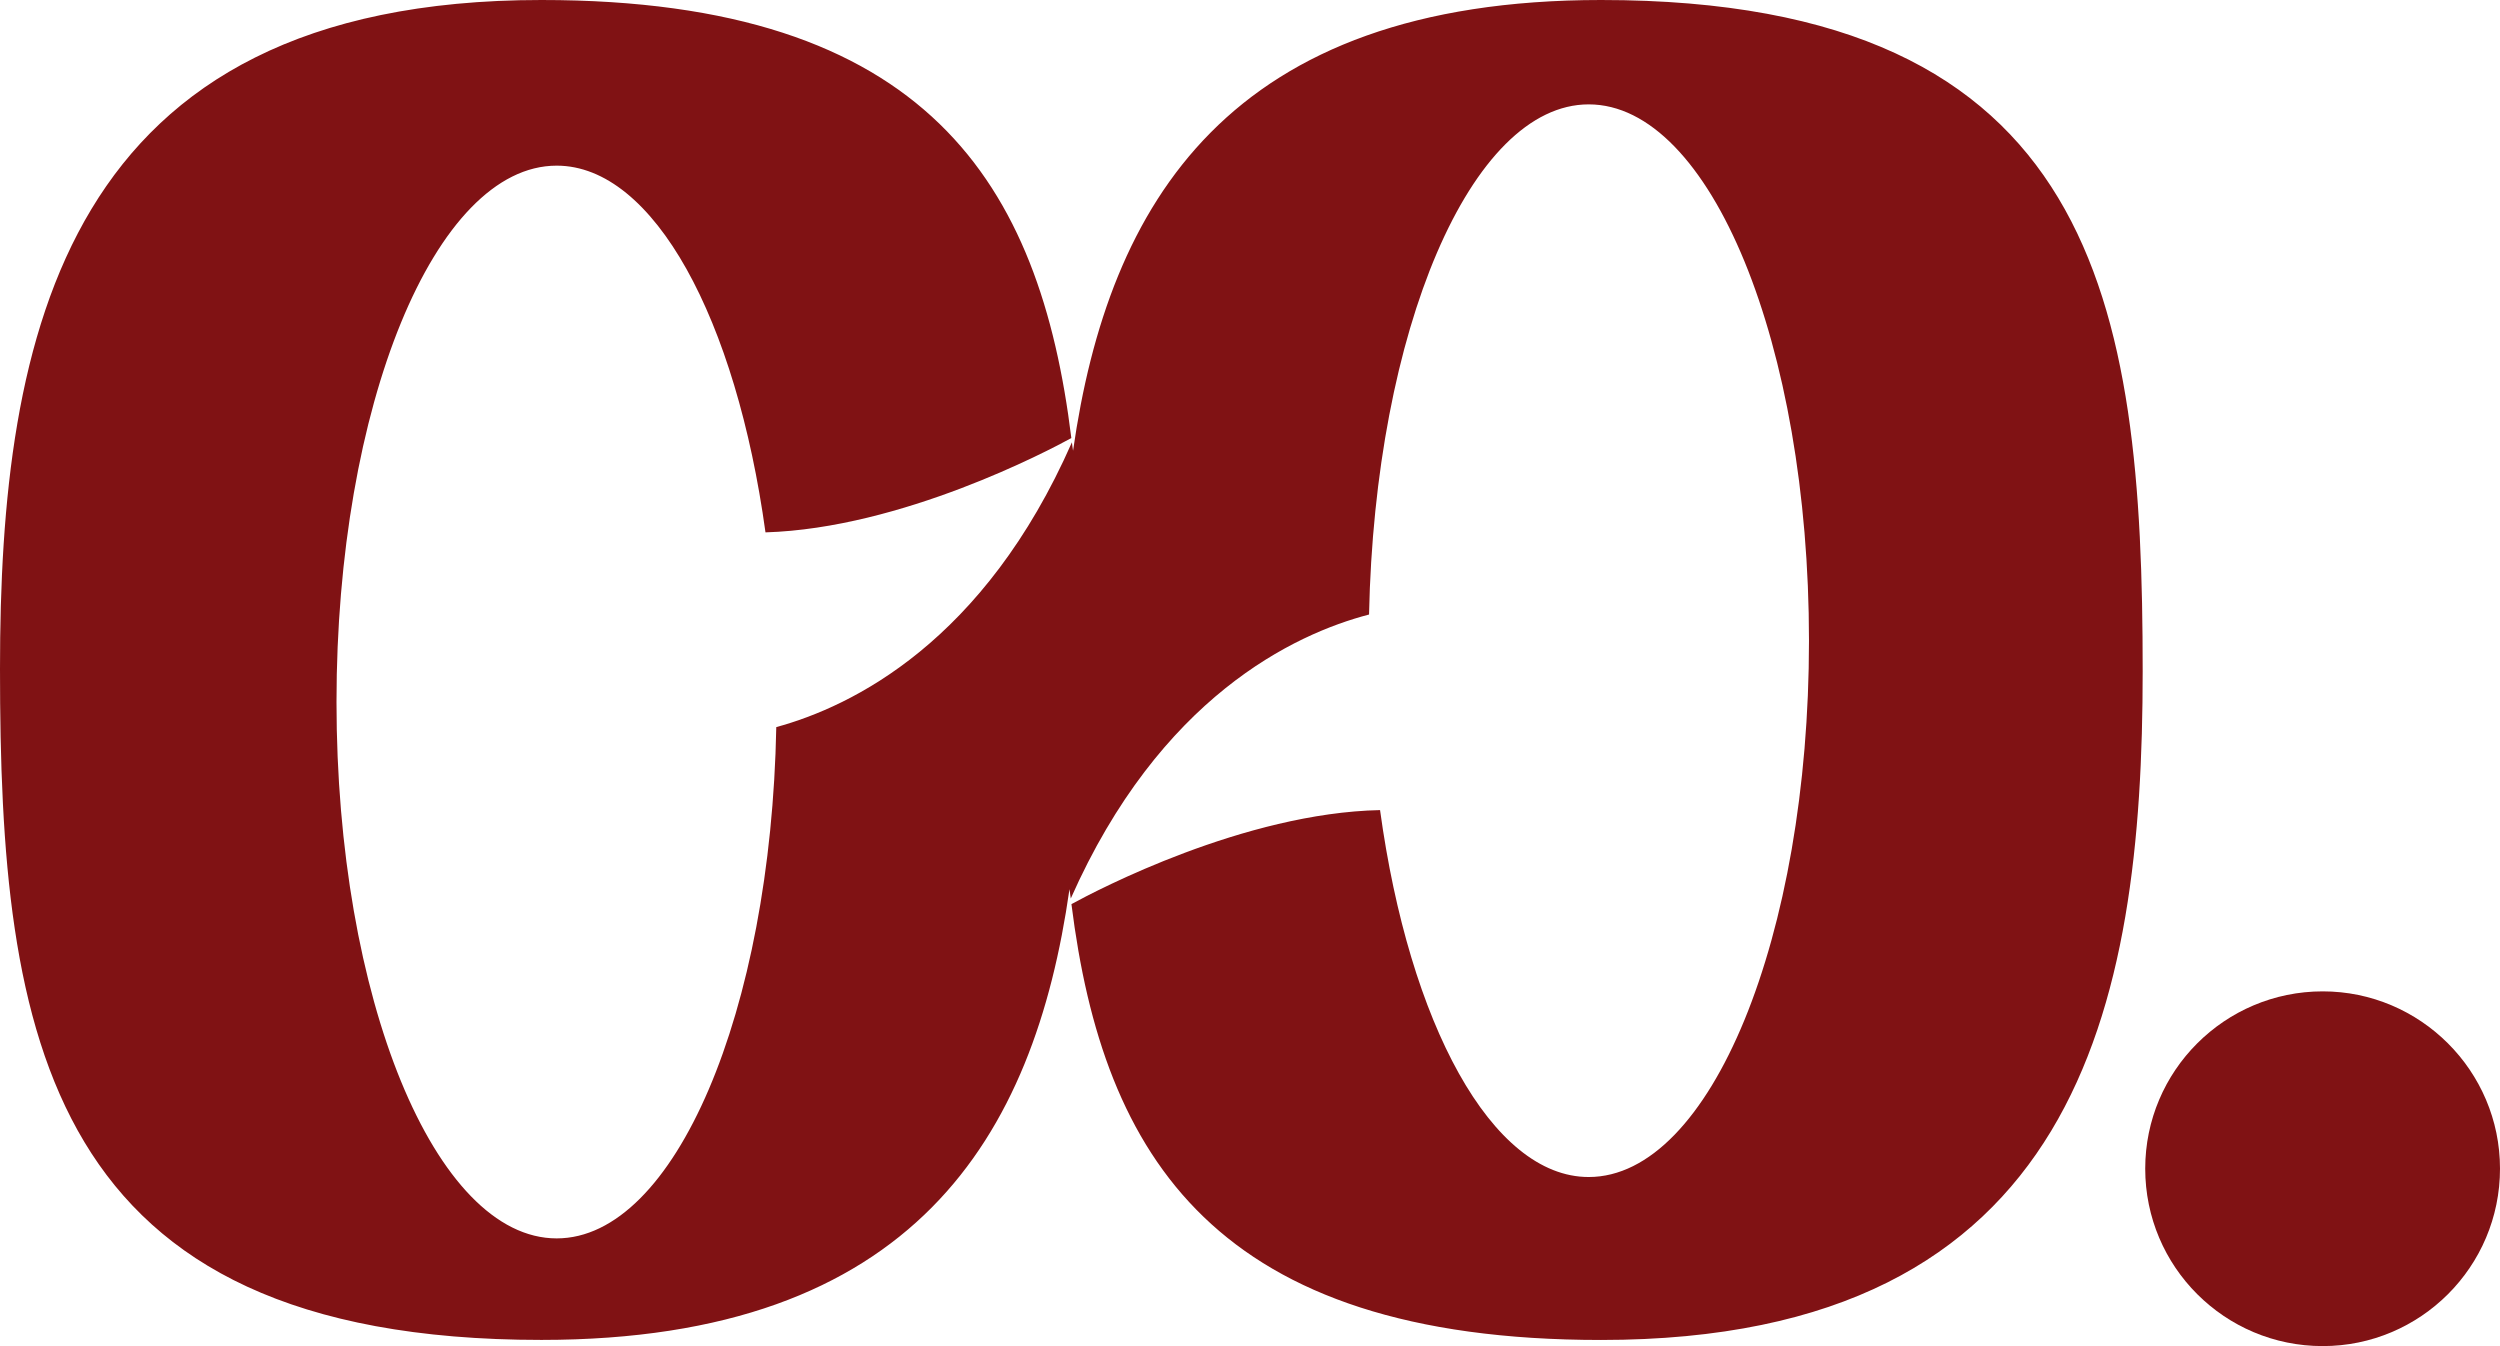 <?xml version="1.0" encoding="utf-8"?>
<!-- Generator: Adobe Illustrator 16.0.0, SVG Export Plug-In . SVG Version: 6.00 Build 0)  -->
<!DOCTYPE svg PUBLIC "-//W3C//DTD SVG 1.1//EN" "http://www.w3.org/Graphics/SVG/1.1/DTD/svg11.dtd">
<svg version="1.1" id="Layer_1" xmlns="http://www.w3.org/2000/svg" xmlns:xlink="http://www.w3.org/1999/xlink" x="0px" y="0px"
	 width="48.143px" height="25.922px" viewBox="0 0 48.143 25.922" enable-background="new 0 0 48.143 25.922" xml:space="preserve">
<g>
	<path fill="#801214" d="M30.832,0c-7.168,0-9.488,3.911-10.168,8.68c-0.007-0.055-0.017-0.107-0.022-0.162
		c-1.69,3.844-4.229,5.084-5.693,5.484c-0.104,5.479-1.955,9.846-4.229,9.846c-2.342,0-4.24-4.625-4.24-10.33
		c0-5.703,1.898-10.328,4.24-10.328c1.873,0,3.457,2.961,4.021,7.062c2.624-0.08,5.452-1.576,5.89-1.816
		C20.028,3.542,17.86,0,10.427,0C1.222,0,0,6.44,0,12.879c0,7.074,0.86,12.924,10.427,12.924c7.168,0,9.489-3.91,10.168-8.68
		c0.01,0.061,0.018,0.119,0.025,0.18c1.717-3.877,4.301-5.092,5.744-5.469c0.113-5.469,1.961-9.824,4.23-9.824
		c2.344,0,4.242,4.623,4.242,10.328c0,5.703-1.898,10.328-4.242,10.328c-1.87,0-3.457-2.963-4.018-7.066
		c-2.611,0.055-5.444,1.537-5.943,1.811c0.609,4.873,2.783,8.393,10.198,8.393c9.207,0,10.431-6.439,10.431-12.879
		C41.263,5.85,40.399,0,30.832,0z"/>
	<path fill="#801214" d="M48.143,22.505c0,1.89-1.534,3.417-3.414,3.417c-1.886,0-3.418-1.527-3.418-3.417
		c0-1.883,1.532-3.414,3.418-3.414C46.608,19.091,48.143,20.623,48.143,22.505z"/>
</g>
</svg>
